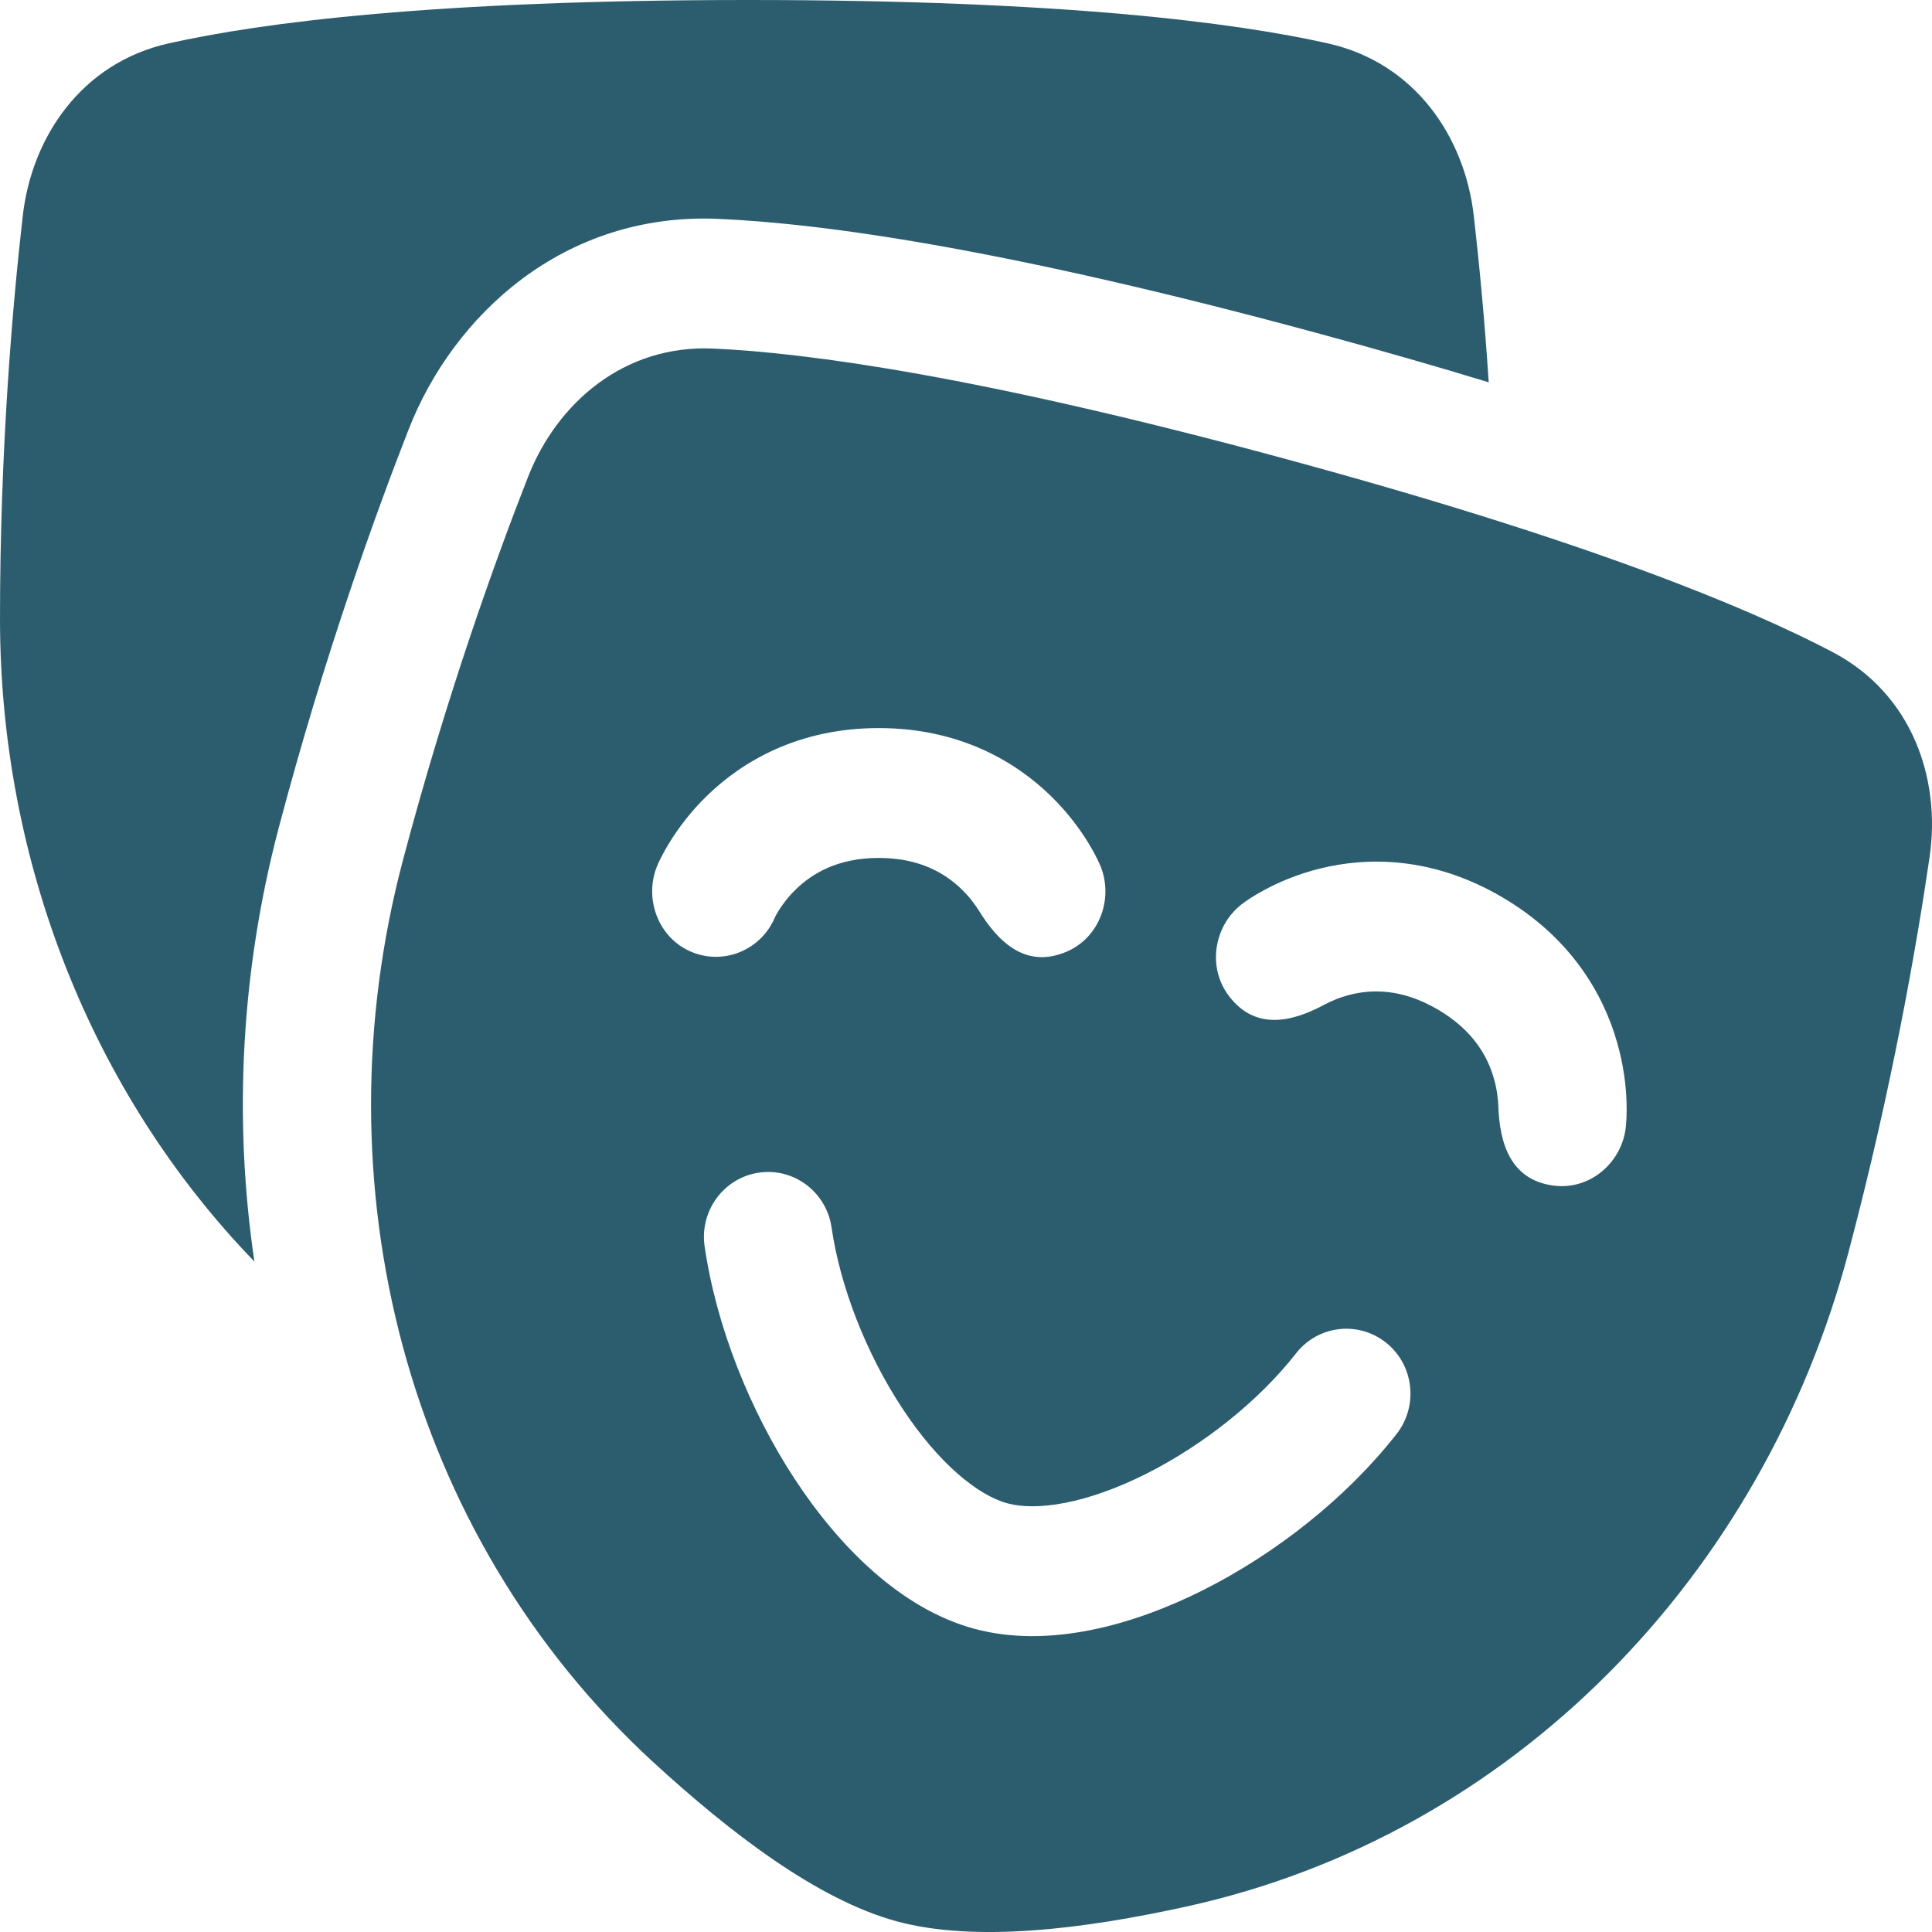 <svg width="34" height="34" viewBox="0 0 34 34" fill="none" xmlns="http://www.w3.org/2000/svg">
<path fill-rule="evenodd" clip-rule="evenodd" d="M2.97 0.763C4.601 0.398 7.637 0 13.169 0C18.7 0 21.737 0.398 23.367 0.763C24.909 1.108 25.778 2.417 25.936 3.796C26.023 4.556 26.122 5.554 26.199 6.728C25.287 6.45 24.284 6.161 23.181 5.862C17.752 4.39 14.543 3.937 12.65 3.852C9.914 3.73 7.976 5.556 7.194 7.55C6.604 9.058 5.706 11.543 4.911 14.546C4.244 17.063 4.103 19.676 4.477 22.201C1.607 19.234 0 15.149 0 10.889C0 7.89 0.224 5.345 0.401 3.796C0.559 2.417 1.429 1.108 2.97 0.763ZM22.596 8.069C17.253 6.62 14.218 6.209 12.55 6.134C10.973 6.064 9.798 7.101 9.293 8.392C8.725 9.841 7.858 12.241 7.091 15.138C5.584 20.83 7.133 27.003 11.495 31.01C12.841 32.246 14.381 33.432 15.78 33.812C17.178 34.191 19.098 33.943 20.875 33.553C26.632 32.29 31.024 27.728 32.531 22.035C33.298 19.139 33.733 16.622 33.958 15.08C34.158 13.706 33.653 12.213 32.252 11.476C30.771 10.697 27.939 9.517 22.596 8.069ZM23.312 17.678C22.745 17.983 22.094 18.146 21.625 17.525C21.232 17.004 21.372 16.257 21.886 15.888C21.953 15.839 22.077 15.755 22.253 15.661C22.485 15.536 22.816 15.388 23.225 15.286C24.064 15.077 25.207 15.071 26.429 15.785C27.652 16.5 28.218 17.504 28.458 18.343C28.576 18.753 28.615 19.117 28.624 19.383C28.631 19.584 28.621 19.735 28.613 19.818C28.554 20.453 27.984 20.949 27.342 20.865C26.577 20.765 26.39 20.113 26.368 19.463C26.363 19.345 26.346 19.173 26.29 18.979C26.185 18.612 25.94 18.137 25.3 17.764C24.661 17.39 24.132 17.413 23.765 17.504C23.572 17.552 23.416 17.623 23.312 17.678ZM19.349 15.2C19.612 15.78 19.364 16.498 18.766 16.75C18.053 17.051 17.57 16.581 17.229 16.029C17.167 15.929 17.067 15.789 16.923 15.65C16.65 15.385 16.204 15.098 15.465 15.098C14.727 15.098 14.28 15.385 14.007 15.65C13.864 15.789 13.763 15.929 13.701 16.029C13.661 16.095 13.639 16.141 13.634 16.151C13.389 16.722 12.735 16.991 12.165 16.75C11.567 16.498 11.319 15.78 11.581 15.2C11.593 15.175 11.608 15.143 11.626 15.106C11.664 15.031 11.717 14.932 11.787 14.819C11.927 14.593 12.14 14.297 12.444 14.002C13.067 13.397 14.054 12.813 15.465 12.813C16.877 12.813 17.864 13.397 18.487 14.002C18.791 14.297 19.004 14.593 19.144 14.819C19.249 14.989 19.315 15.124 19.349 15.2ZM13.353 20.637C13.97 20.545 14.543 20.977 14.634 21.601C14.786 22.649 15.245 23.817 15.87 24.77C16.518 25.758 17.212 26.316 17.729 26.456C18.245 26.596 19.122 26.464 20.172 25.936C21.184 25.427 22.158 24.648 22.808 23.817C23.195 23.322 23.905 23.239 24.394 23.63C24.883 24.022 24.965 24.74 24.578 25.235C23.702 26.355 22.456 27.338 21.176 27.982C19.933 28.607 18.445 29.015 17.144 28.663C15.844 28.31 14.757 27.203 13.989 26.033C13.198 24.828 12.606 23.346 12.4 21.933C12.31 21.309 12.736 20.729 13.353 20.637Z" fill="#2C5D6F"/>
</svg>
